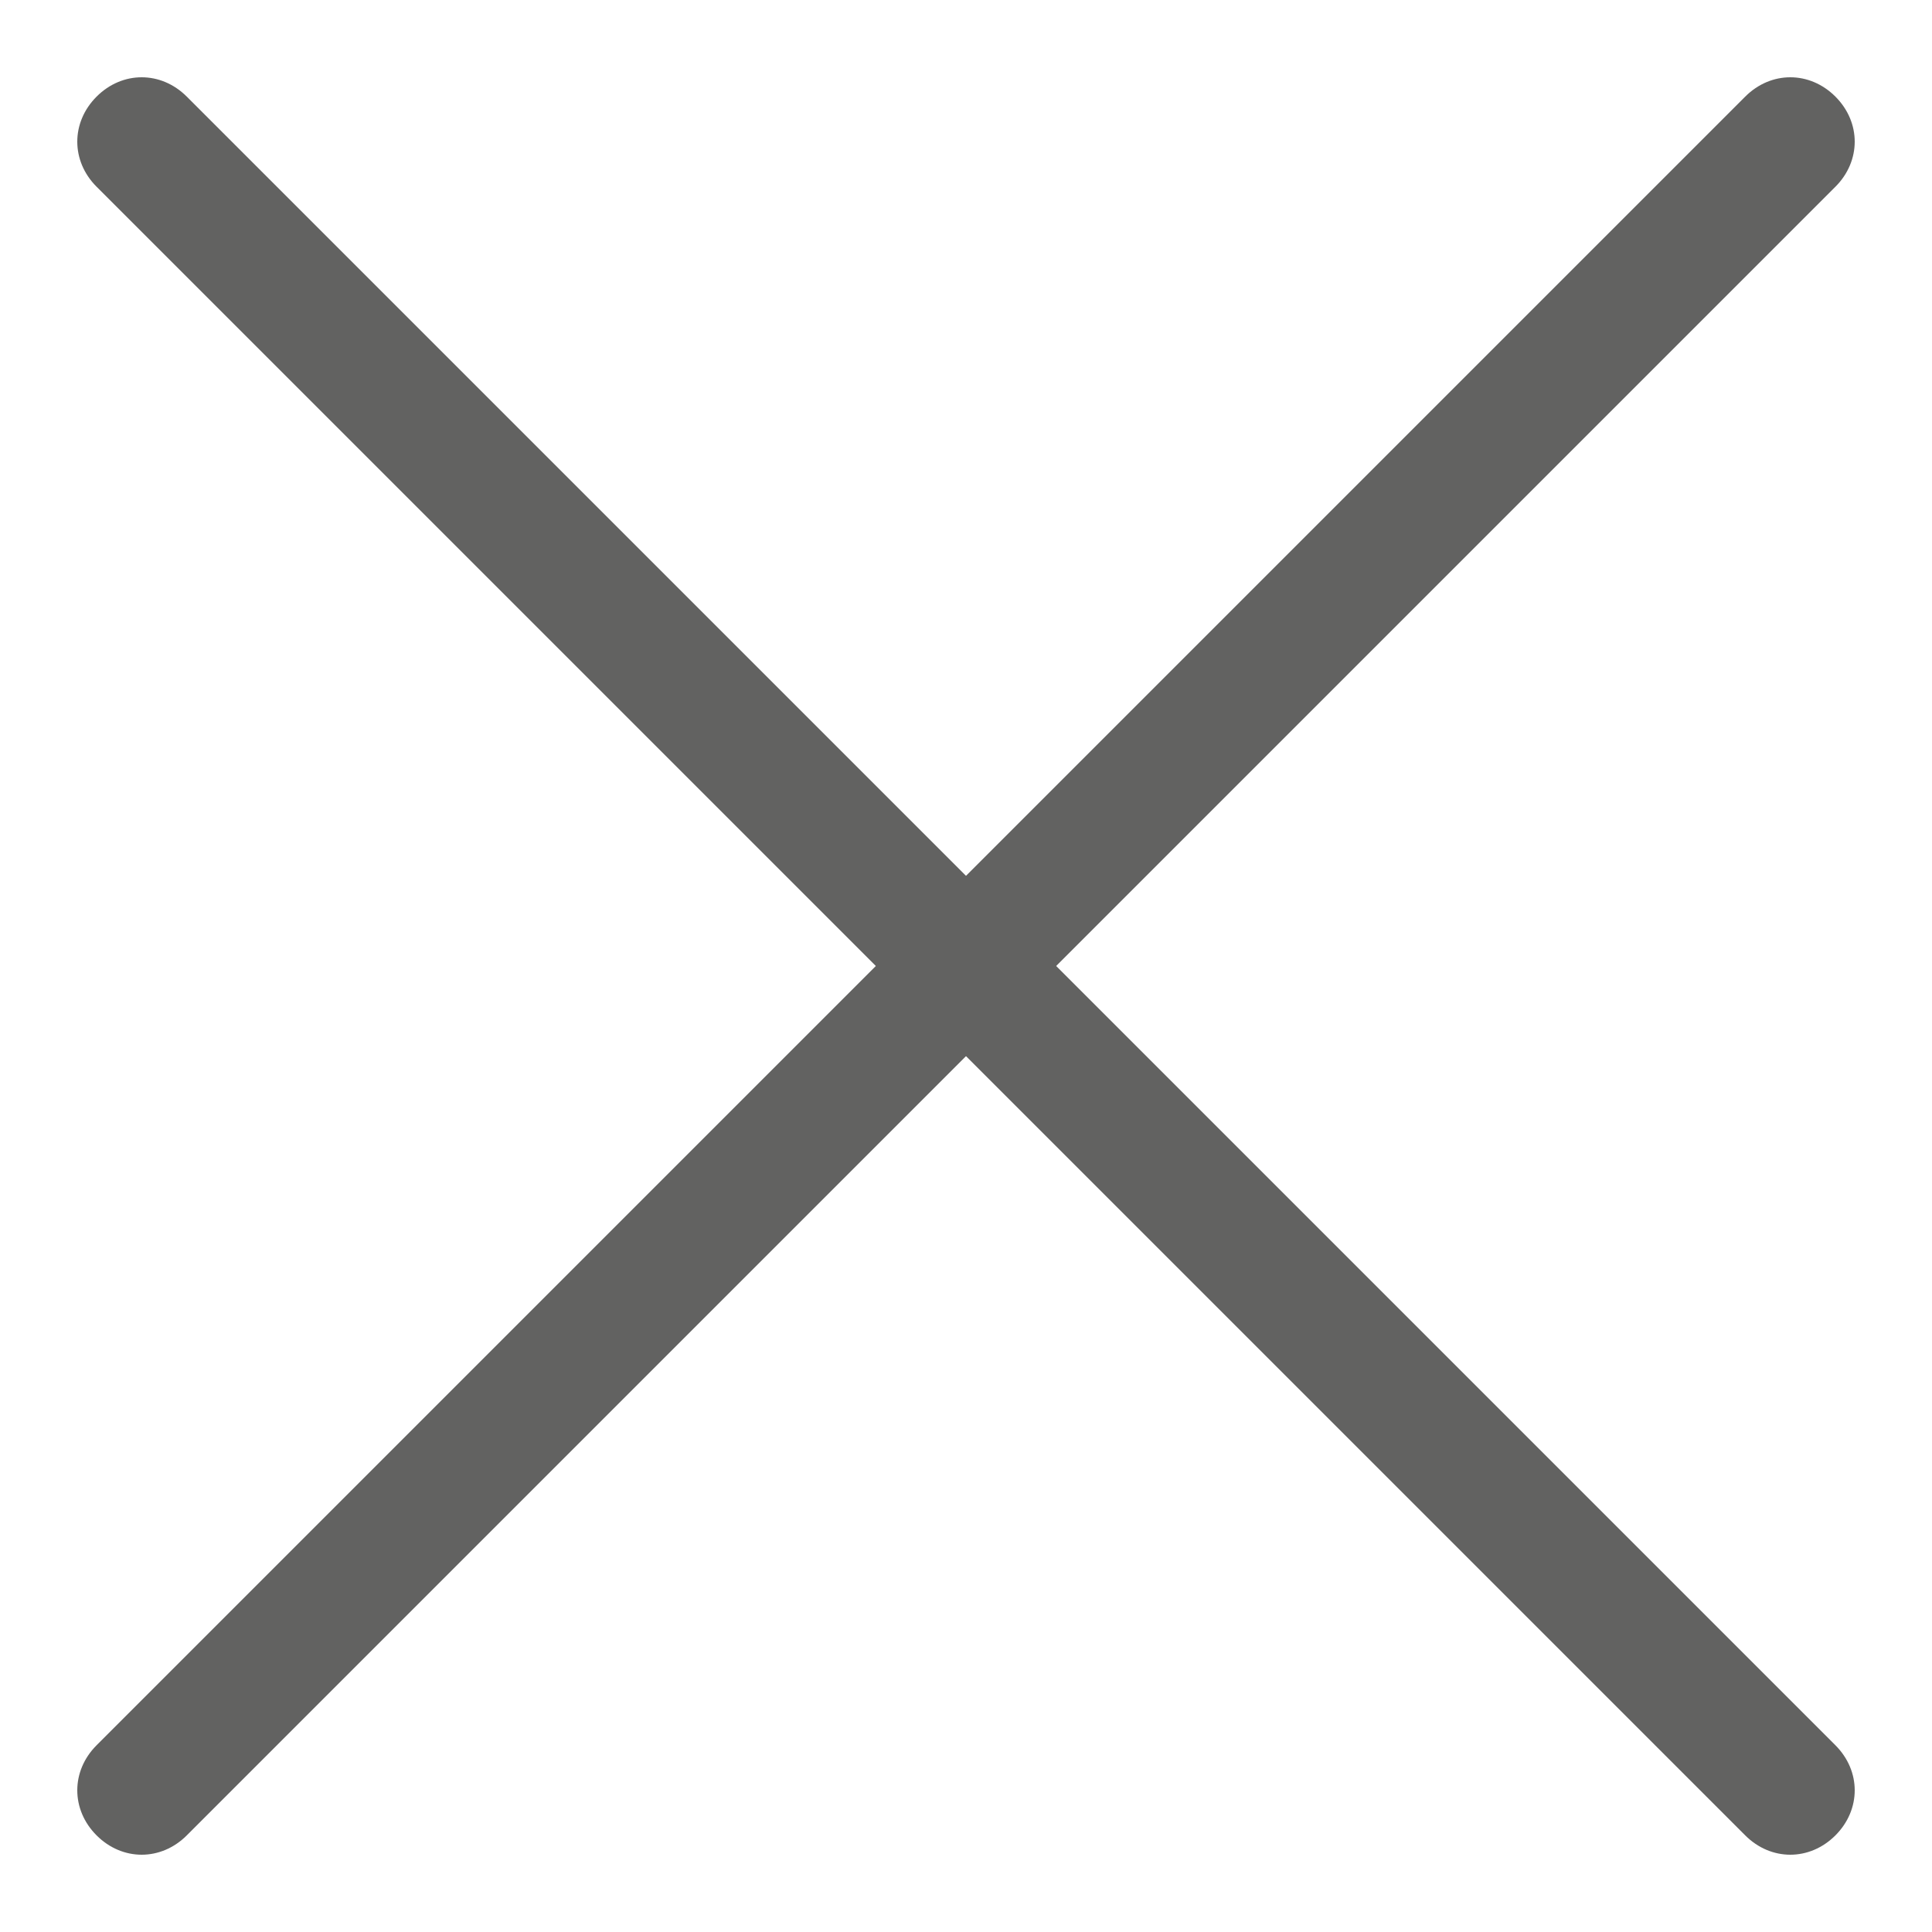 <?xml version="1.0" encoding="utf-8"?>
<!-- Generator: Adobe Illustrator 22.0.1, SVG Export Plug-In . SVG Version: 6.00 Build 0)  -->
<svg version="1.1" id="Laag_2" xmlns="http://www.w3.org/2000/svg" xmlns:xlink="http://www.w3.org/1999/xlink" x="0px" y="0px"
	 viewBox="0 0 30 30" style="enable-background:new 0 0 30 30;" xml:space="preserve">
<style type="text/css">
	.st0{fill:#626261;}
</style>
<g>
	<path class="st0" d="M28.5,28.5L28.5,28.5c-0.4,0.4-1,0.4-1.4,0L1.5,2.9c-0.4-0.4-0.4-1,0-1.4l0,0c0.4-0.4,1-0.4,1.4,0l25.6,25.6
		C28.9,27.5,28.9,28.1,28.5,28.5z"/>
	<path class="st0" d="M28.5,1.5L28.5,1.5c0.4,0.4,0.4,1,0,1.4L2.9,28.5c-0.4,0.4-1,0.4-1.4,0l0,0c-0.4-0.4-0.4-1,0-1.4L27.1,1.5
		C27.5,1.1,28.1,1.1,28.5,1.5z"/>
</g>
</svg>

